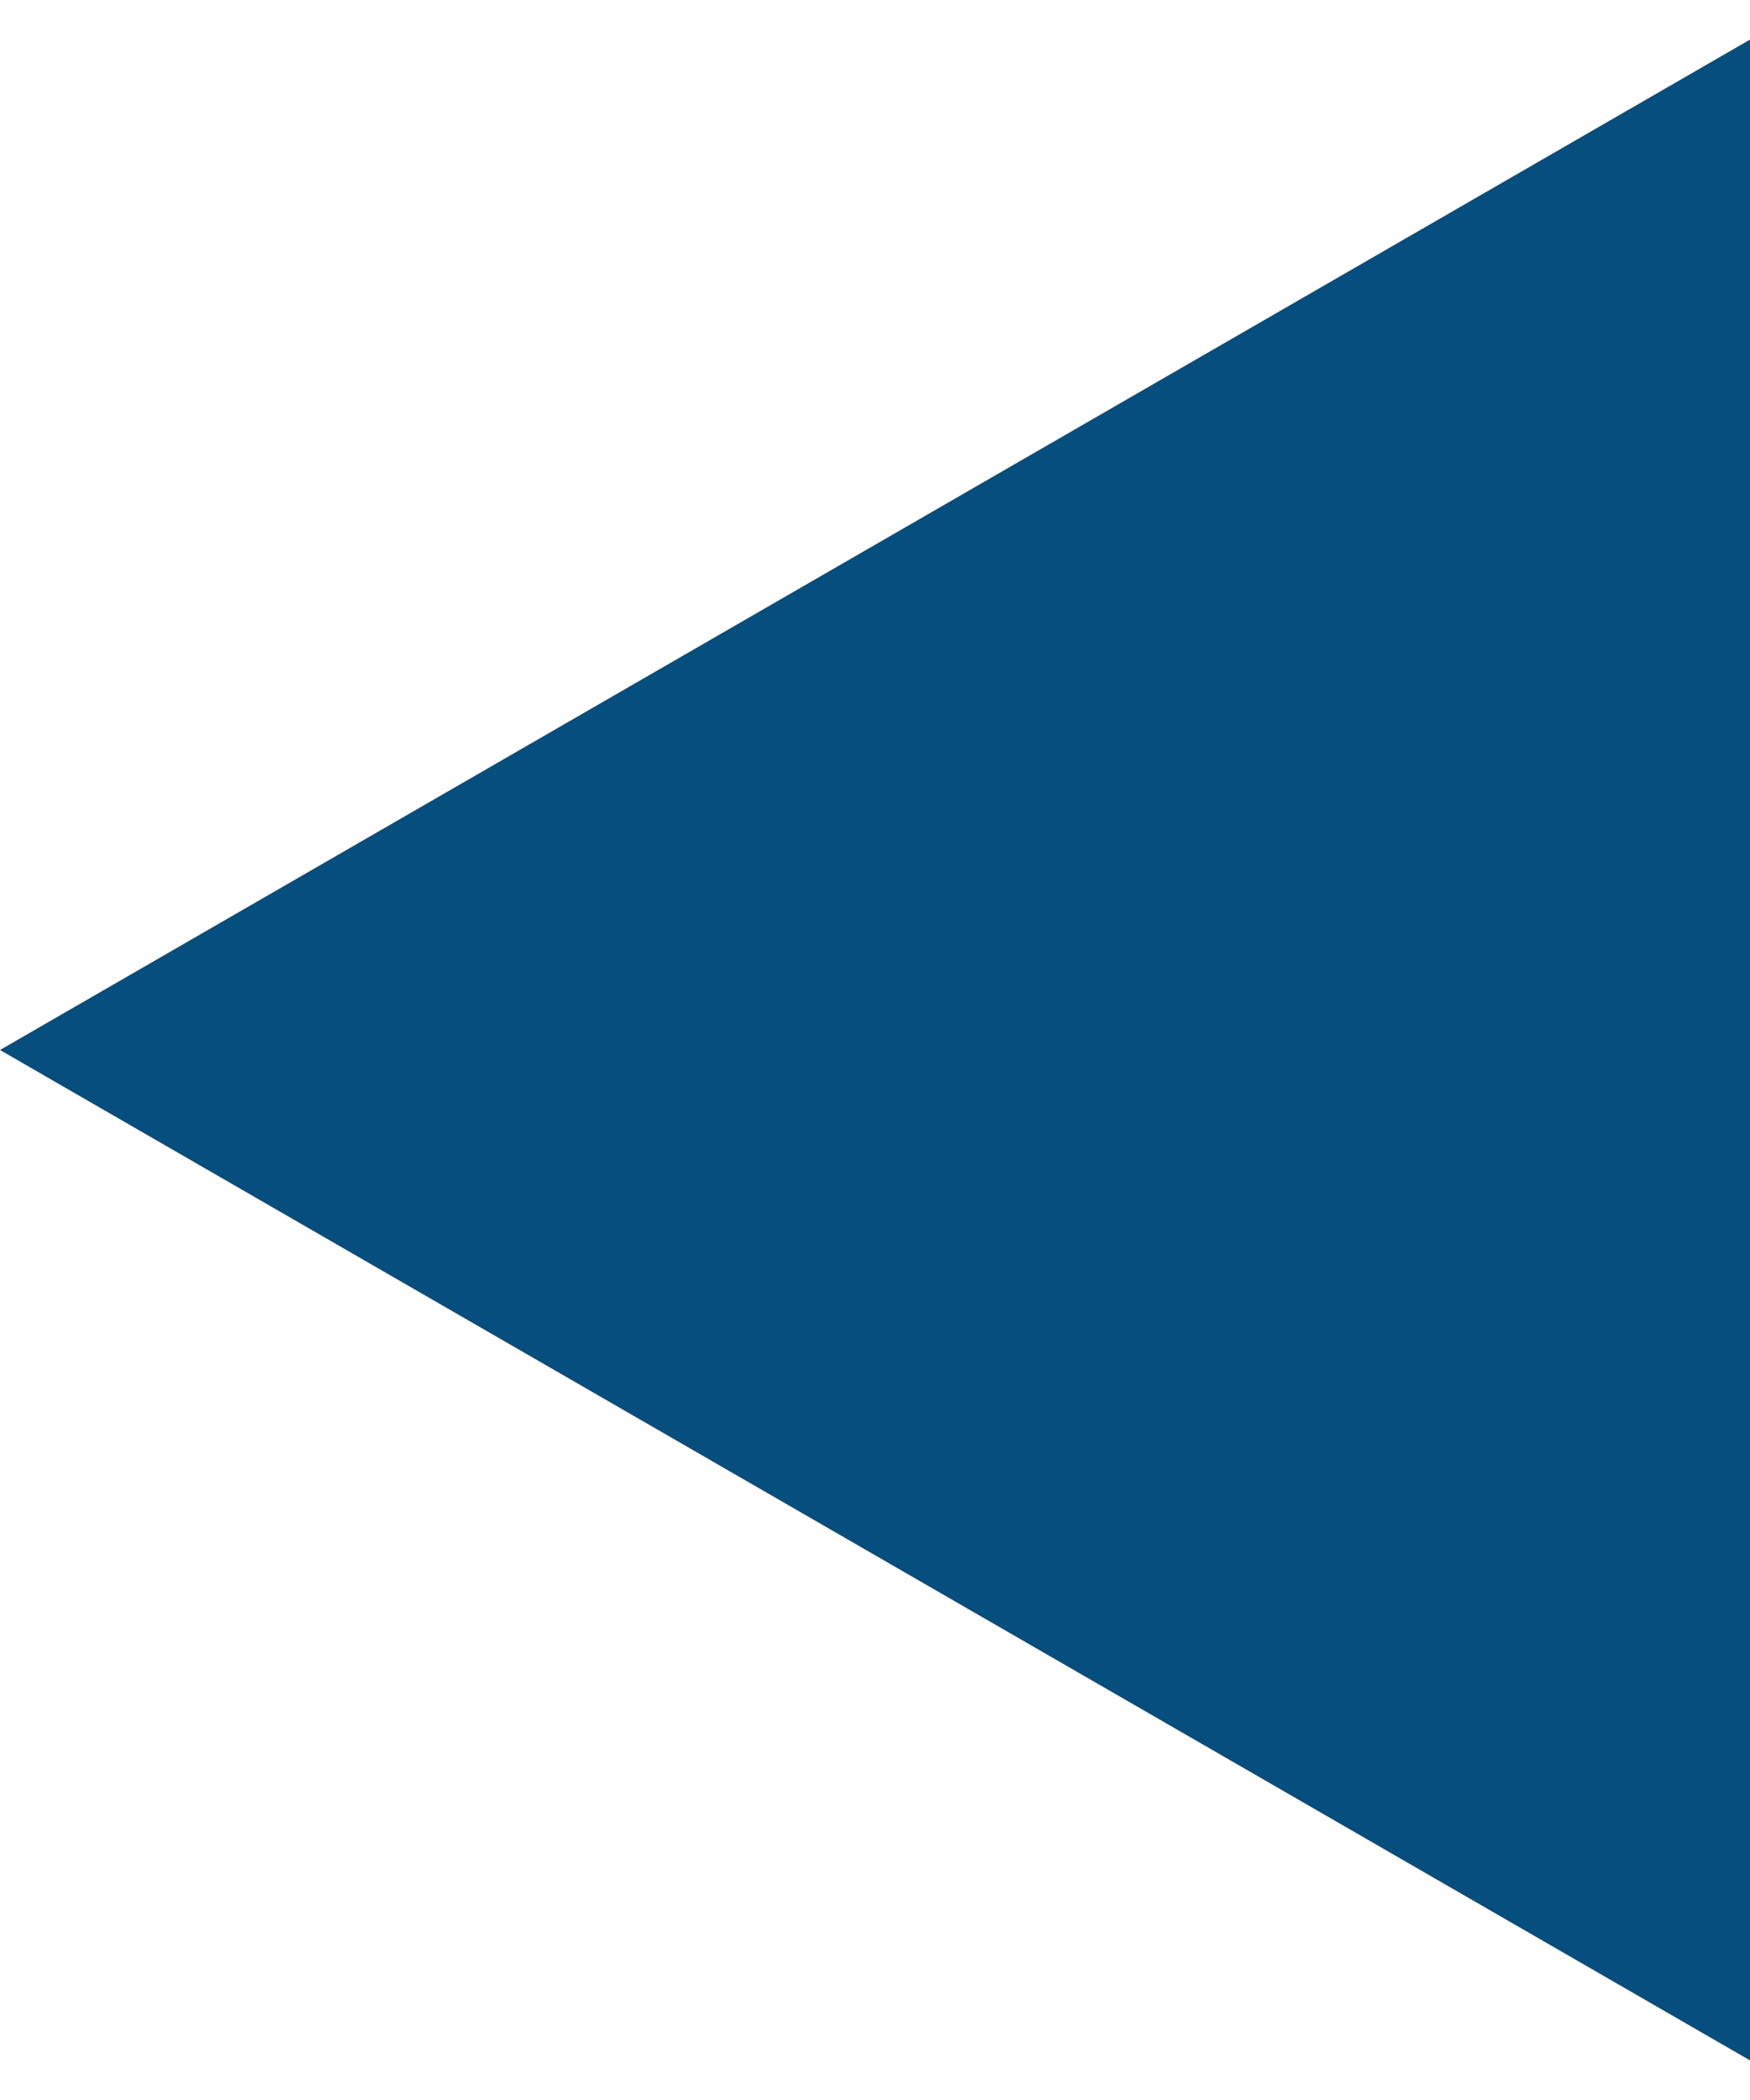<?xml version="1.0" encoding="UTF-8"?> <svg xmlns="http://www.w3.org/2000/svg" width="30" height="36" viewBox="0 0 30 36" fill="none"><path d="M8.74228e-07 18L30 35.321L30 0.679L8.74228e-07 18Z" fill="#064E7E"></path></svg> 